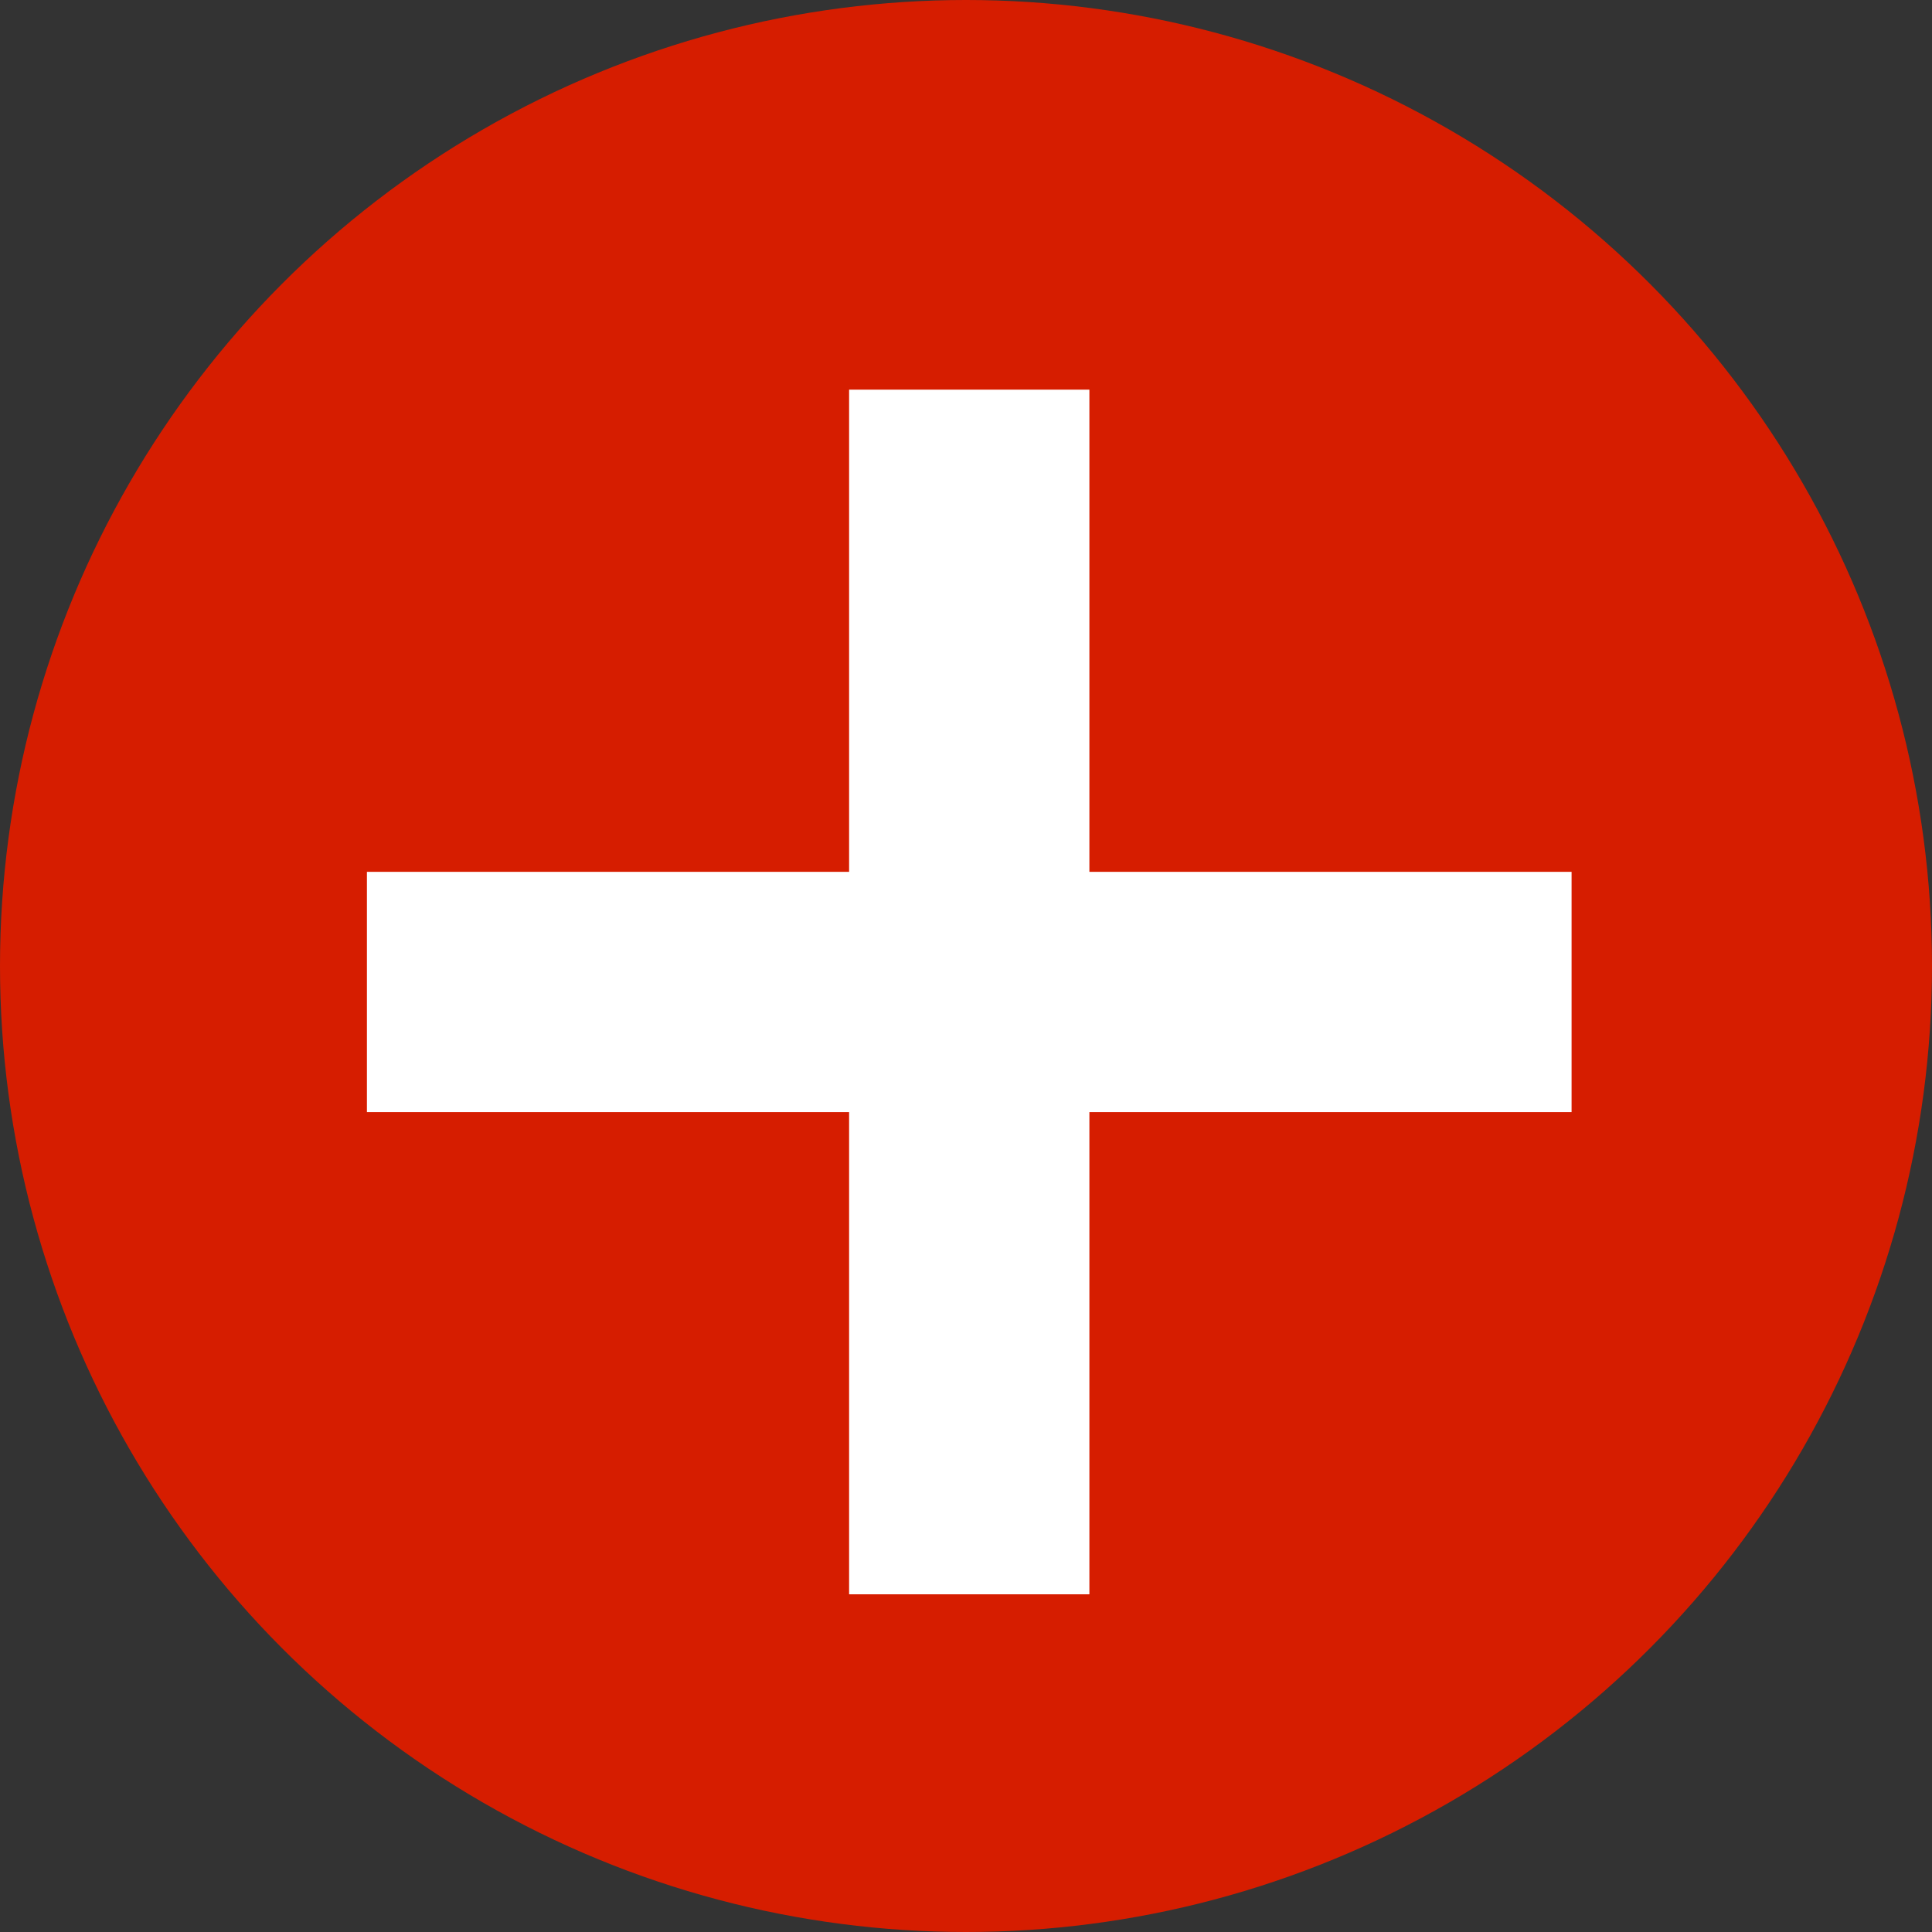 <?xml version="1.0" encoding="utf-8"?>
<!-- Generator: Adobe Illustrator 27.6.1, SVG Export Plug-In . SVG Version: 6.00 Build 0)  -->
<svg version="1.1" id="レイヤー_1" xmlns="http://www.w3.org/2000/svg" xmlns:xlink="http://www.w3.org/1999/xlink" x="0px"
	 y="0px" width="119px" height="119px" viewBox="0 0 119 119" style="enable-background:new 0 0 119 119;" xml:space="preserve">
<rect x="0" y="0" width="119" height="119" fill="#333333" stroke="none"/>
<style type="text/css">
	.st0{fill:#D61D00;}
	.st1{fill:#FFFFFF;}
</style>
<g>
	<circle class="st0" cx="59.5" cy="59.5" r="59.5"/>
	<g>
		<g>
			<g>
				<polygon class="st1" points="67.1,53.7 67.1,24 52.3,24 52.3,53.7 22.6,53.7 22.6,68.5 52.3,68.5 52.3,98.2 67.1,98.2 
					67.1,68.5 96.8,68.5 96.8,53.7 				"/>
			</g>
		</g>
	</g>
</g>
</svg>
